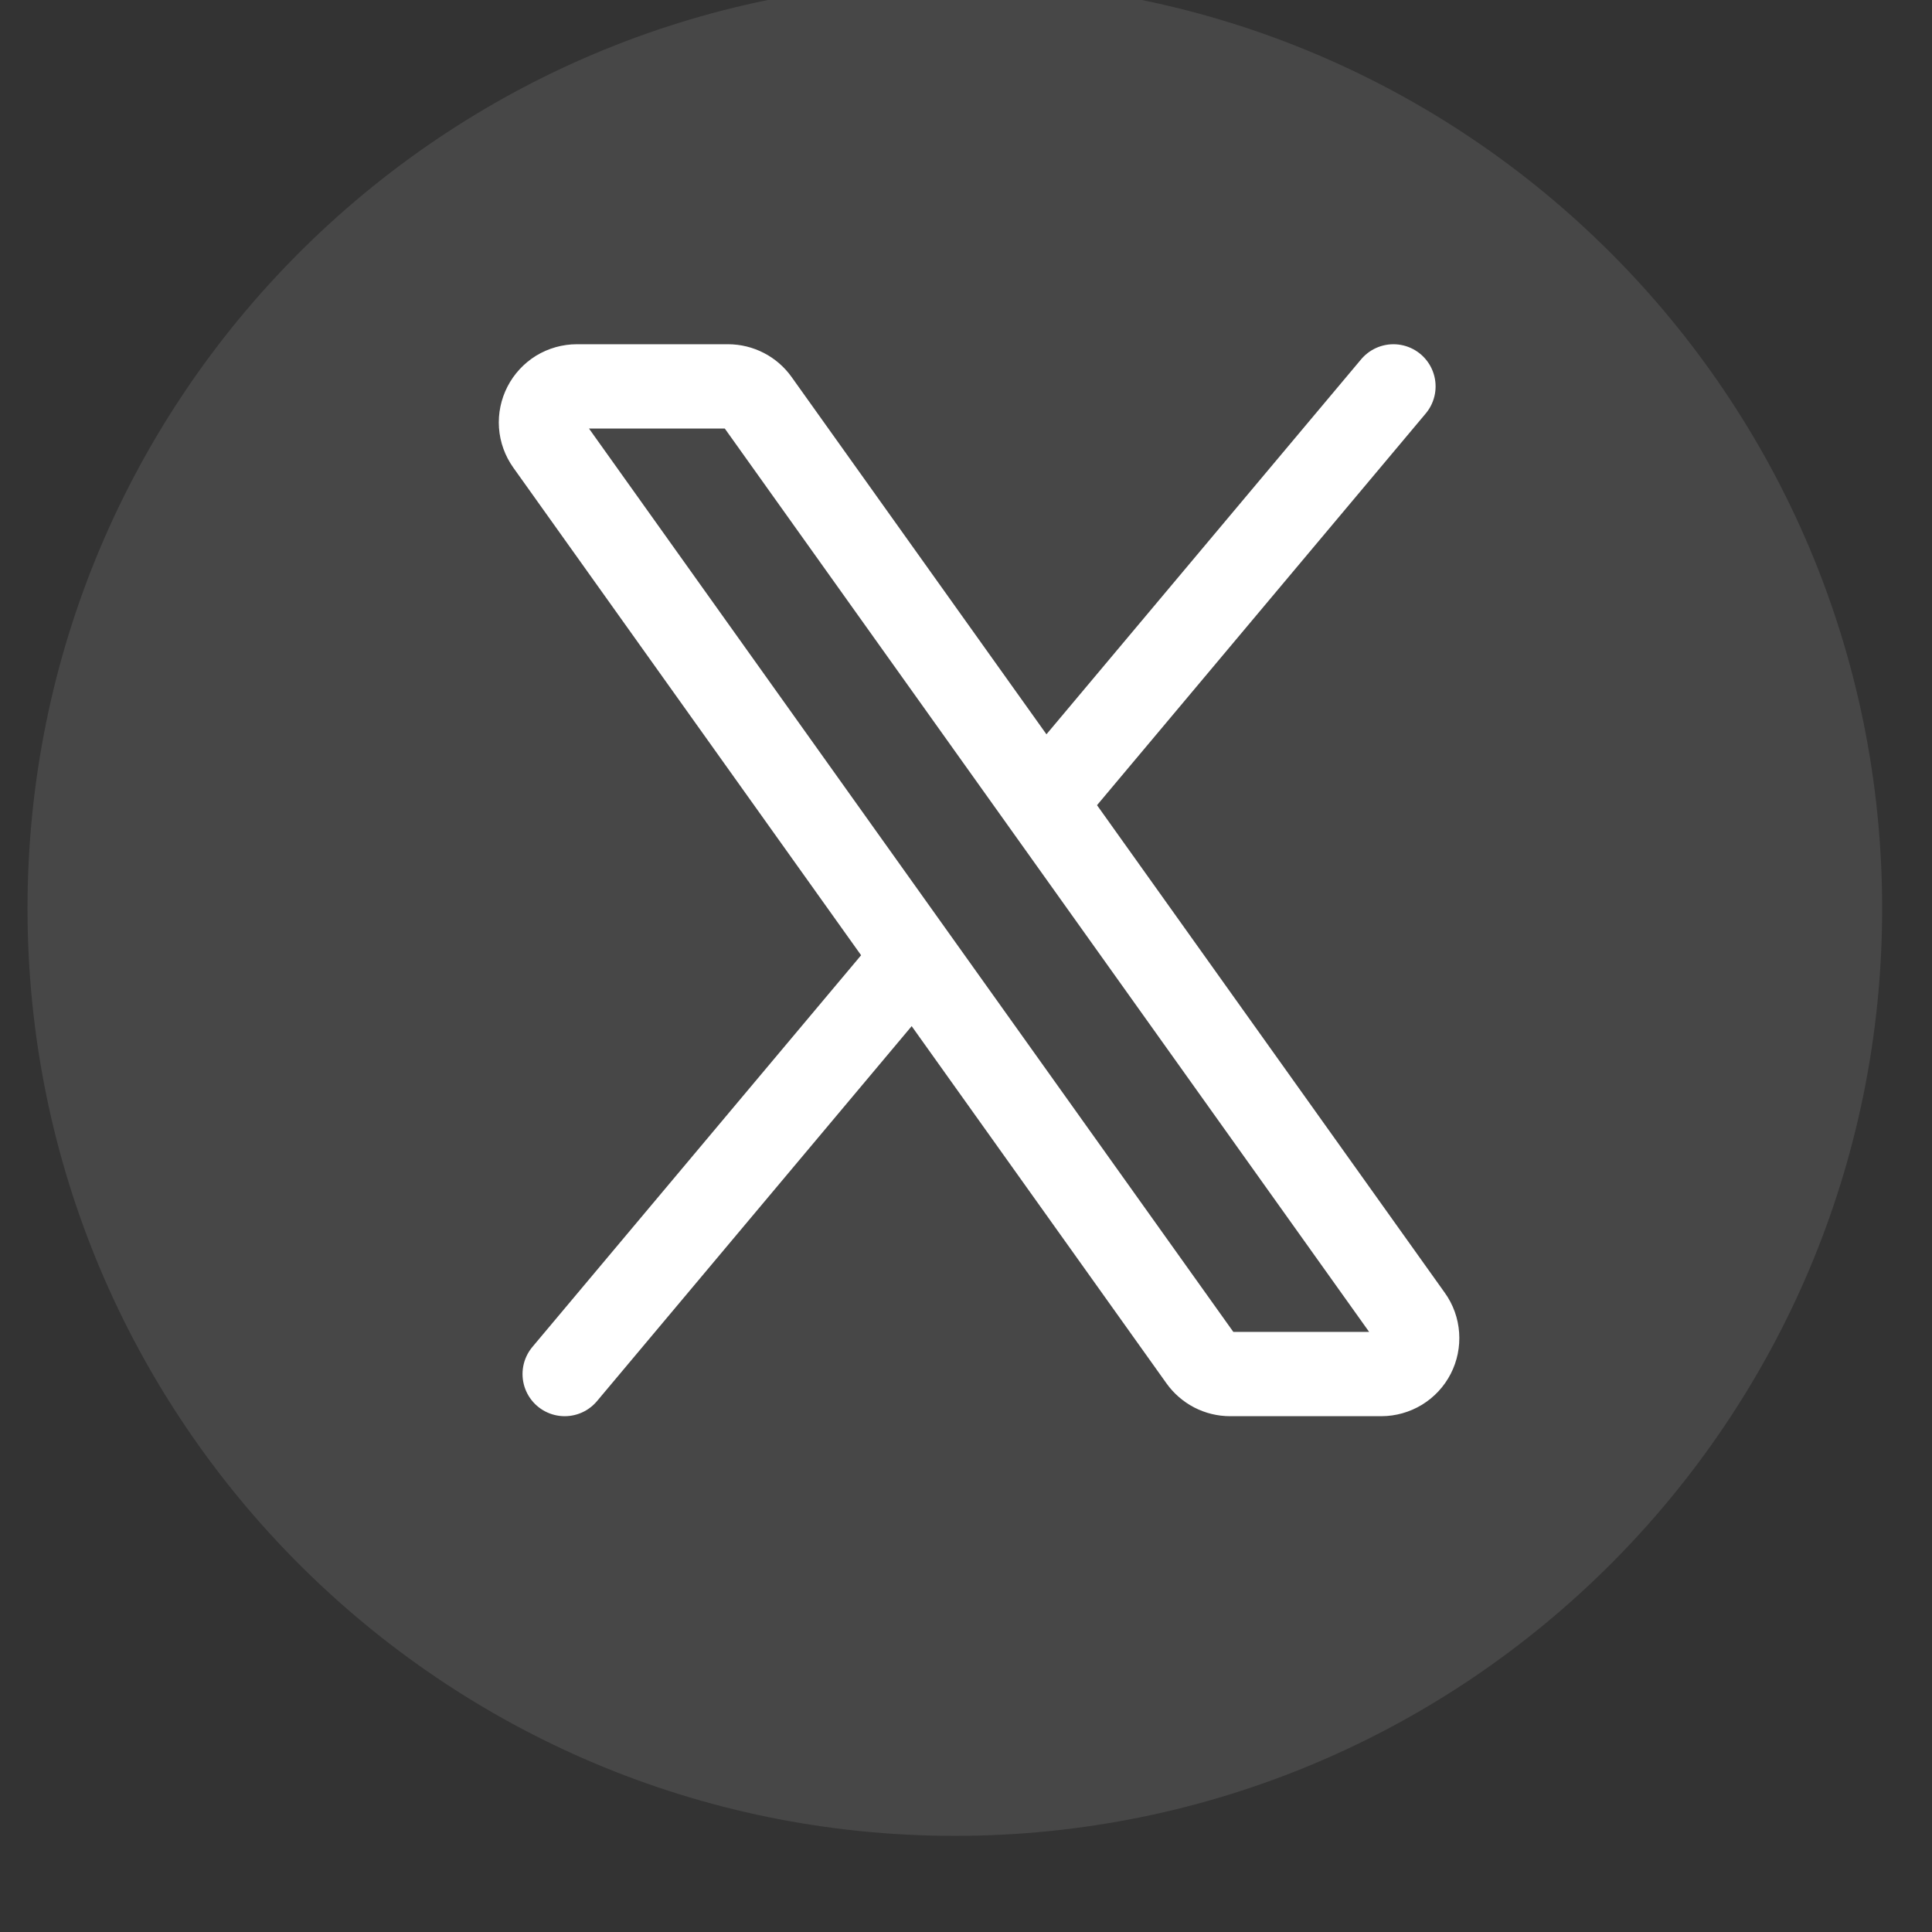 <svg xmlns="http://www.w3.org/2000/svg" width="25" height="25" viewBox="0 0 25 25" fill="none"><rect x="0" y="0" width="25" height="25" fill="#333333" stroke="none"/><path opacity="0.1" fill-rule="evenodd" clip-rule="evenodd" d="M0.356 11.756C0.356 5.128 5.728 -0.244 12.355 -0.244C18.983 -0.244 24.355 5.128 24.355 11.756C24.355 18.383 18.983 23.756 12.355 23.756C5.728 23.756 0.356 18.383 0.356 11.756Z" fill="white"></path><path d="M13.506 10.392L9.799 5.195C9.756 5.135 9.7 5.086 9.634 5.052C9.568 5.018 9.495 5 9.421 5H7.464C7.379 5 7.295 5.024 7.222 5.068C7.15 5.113 7.091 5.176 7.052 5.252C7.013 5.328 6.995 5.413 7.001 5.498C7.007 5.583 7.037 5.665 7.086 5.734L11.832 12.388M13.506 10.392L18.252 17.046C18.302 17.115 18.331 17.197 18.337 17.282C18.343 17.367 18.326 17.452 18.287 17.528C18.248 17.604 18.189 17.667 18.116 17.712C18.043 17.756 17.959 17.78 17.874 17.78H15.918C15.843 17.78 15.77 17.762 15.704 17.728C15.639 17.694 15.582 17.645 15.539 17.585L11.832 12.388M13.506 10.392L18.031 5M11.832 12.388L7.307 17.78" stroke="white" stroke-width="1.091" stroke-linecap="round" stroke-linejoin="round"></path></svg>